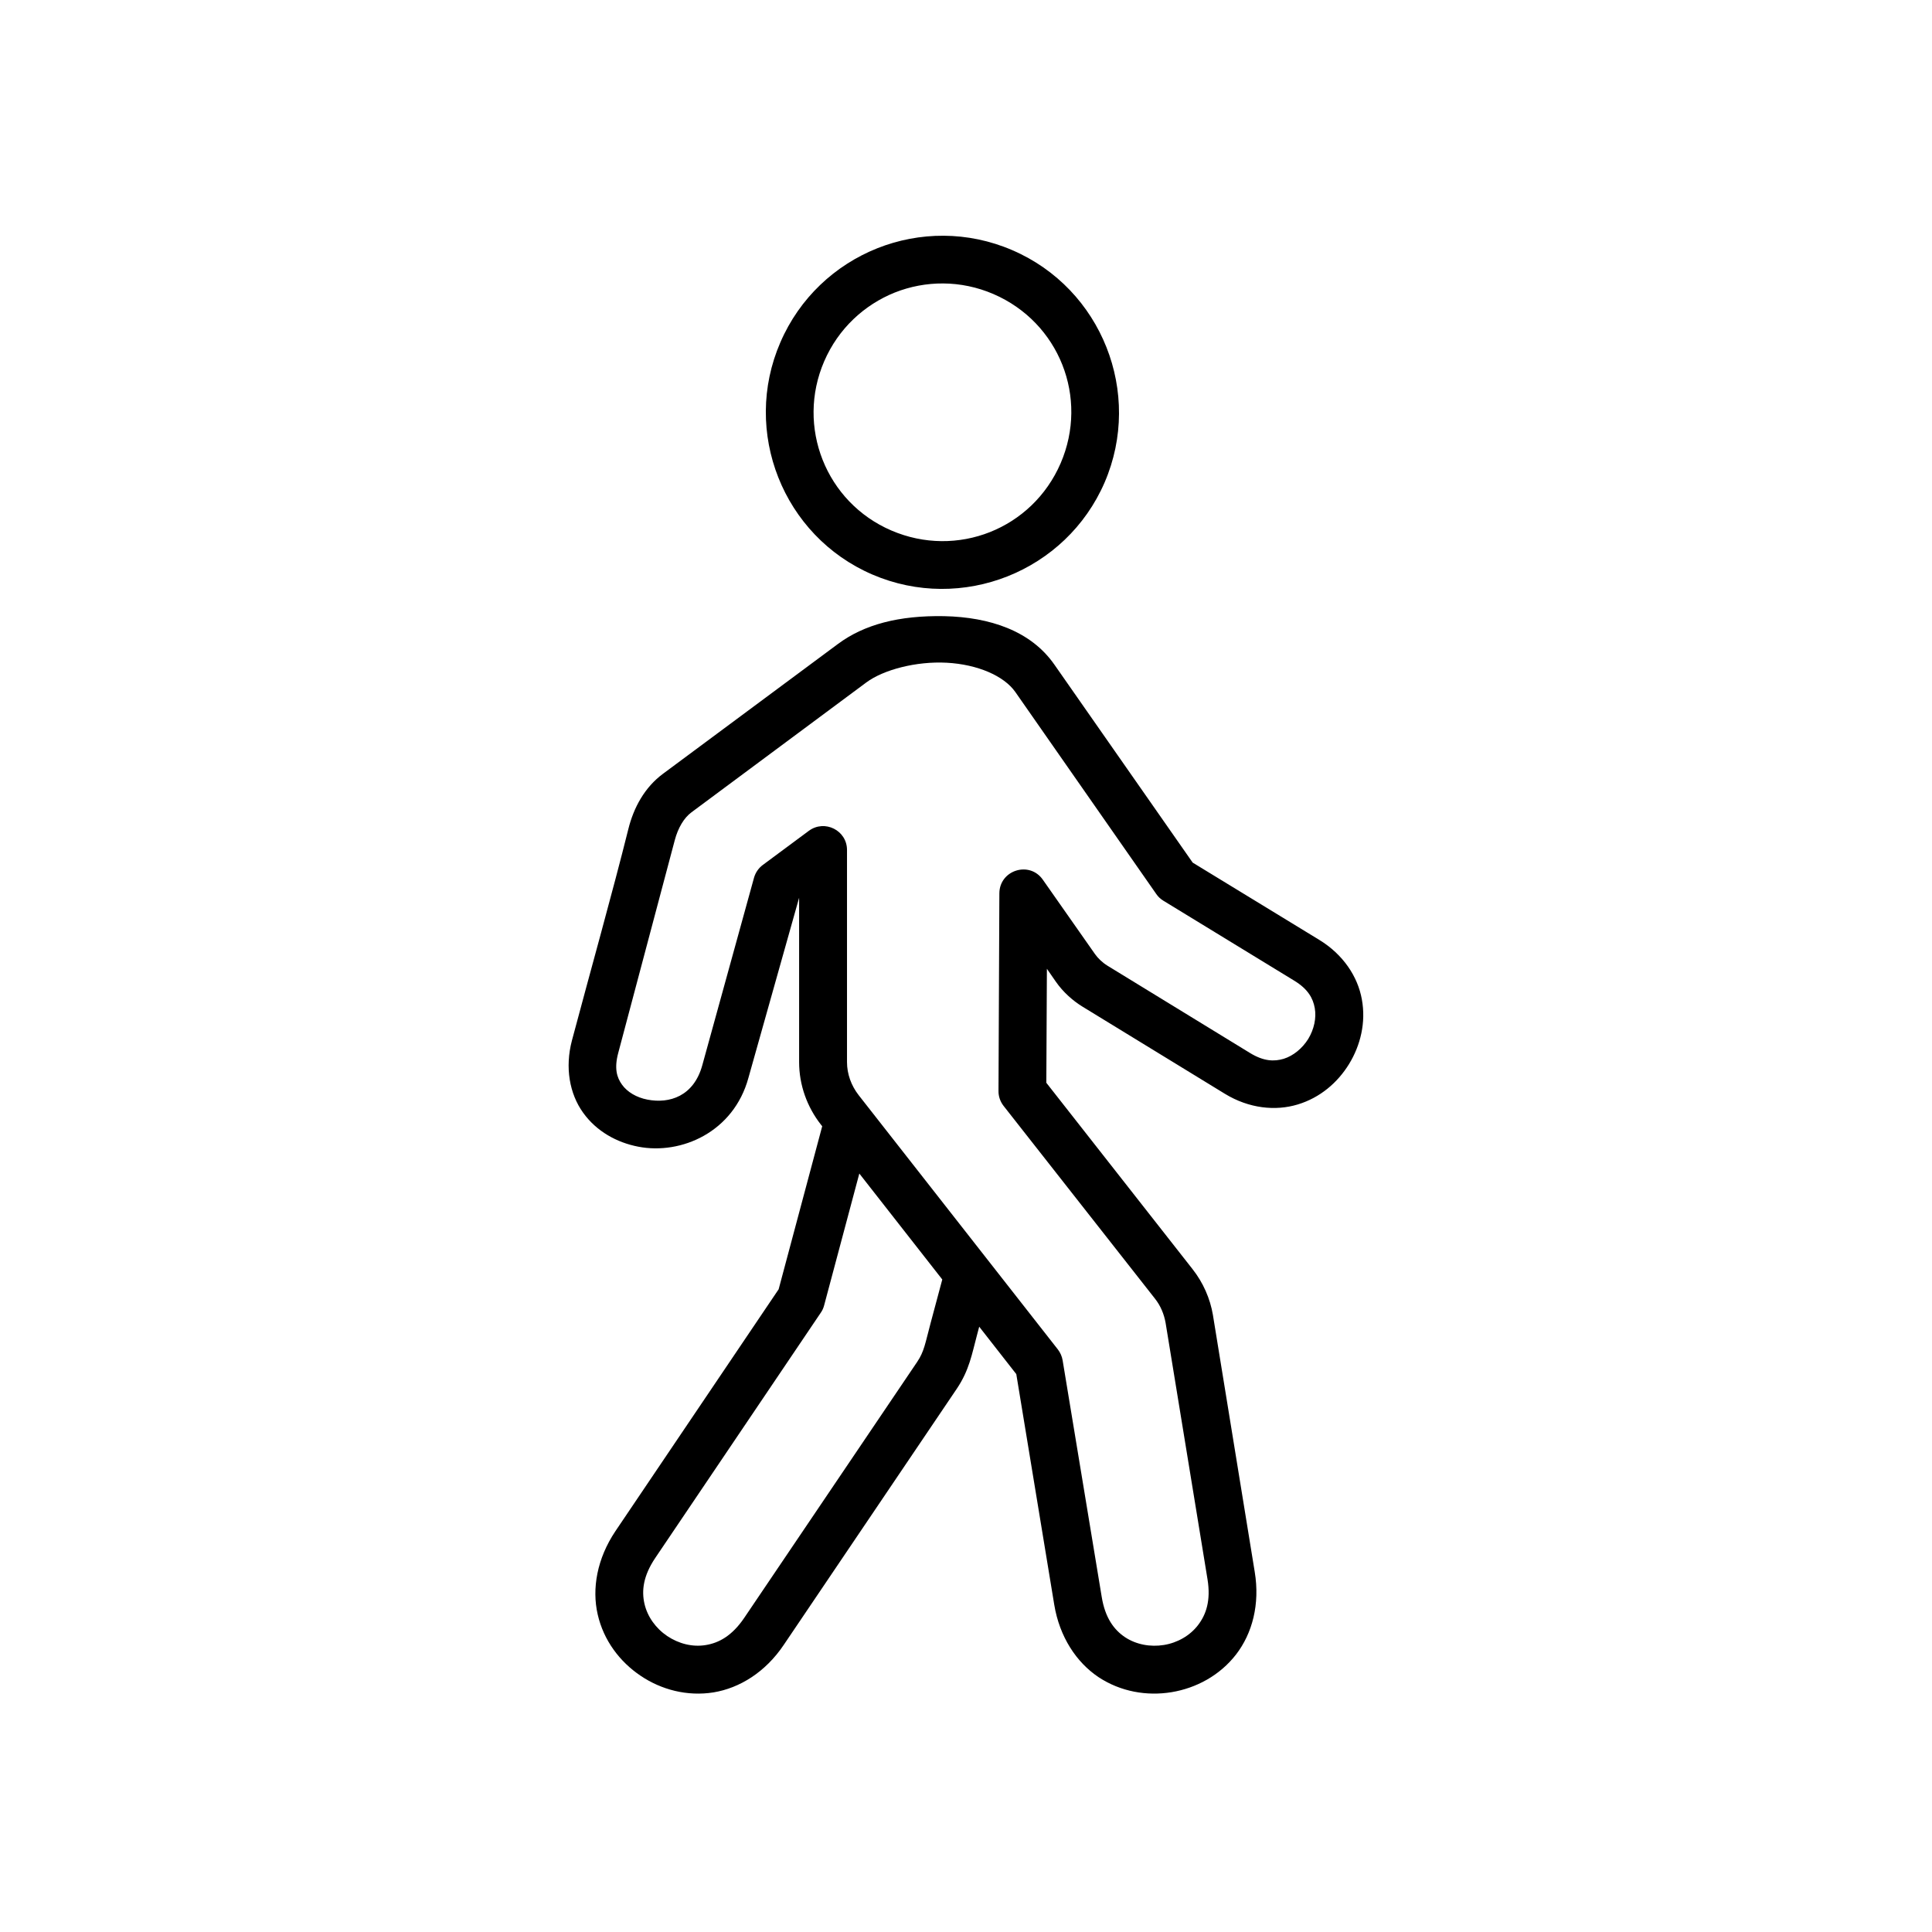 <?xml version="1.0" encoding="UTF-8"?>
<!-- Uploaded to: SVG Repo, www.svgrepo.com, Generator: SVG Repo Mixer Tools -->
<svg fill="#000000" width="800px" height="800px" version="1.1" viewBox="144 144 512 512" xmlns="http://www.w3.org/2000/svg">
 <g>
  <path d="m381.14 221.52c8.105-3.207 17.465-3.332 26.125 0.402 17.438 7.523 25.309 27.469 17.816 44.844-7.523 17.402-27.469 25.309-44.871 17.816-17.348-7.461-25.273-27.523-17.785-44.844 3.758-8.684 10.645-14.98 18.715-18.219zm-4.664-11.719c-11.133 4.434-20.582 13.121-25.684 24.961-10.234 23.617 0.699 51.281 24.379 61.488 23.695 10.203 51.34-0.754 61.578-24.43 10.172-23.645-0.762-51.316-24.469-61.516-11.84-5.113-24.668-4.934-35.805-0.504z" fill-rule="evenodd"/>
  <path d="m371.73 455 21.984 28.078-3.09 11.539c-1.457 5.457-1.695 7.523-3.559 10.293l-45.859 67.875c-3.207 4.727-6.711 6.621-10.184 7.172-3.492 0.582-7.164-0.352-10.203-2.391-3.027-2.043-5.246-5.133-6.027-8.547-0.789-3.441-0.352-7.371 2.848-12.129l43.883-65.02c0.41-0.582 0.699-1.227 0.879-1.926zm23.176-135.37c8.133 0.441 15.16 3.469 18.164 7.754l37.371 53.562c0.5 0.734 1.172 1.344 1.898 1.773l34.641 21.164c3.644 2.215 4.988 4.664 5.445 7.262 0.469 2.621-0.172 5.598-1.719 8.168-1.574 2.531-3.965 4.484-6.5 5.277-2.535 0.754-5.277 0.695-8.918-1.523l-37.789-23.141c-1.371-0.844-2.57-2.016-3.32-3.09l-13.82-19.711c-3.519-5.043-11.457-2.57-11.516 3.59l-0.23 52.391c-0.027 1.434 0.465 2.828 1.344 3.965l40.121 51.082c1.484 1.863 2.418 4.113 2.828 6.473l11.105 67.938c0.902 5.625-0.379 9.332-2.535 12.129-2.129 2.769-5.426 4.664-9.039 5.246-3.617 0.582-7.344-0.117-10.293-2.066-2.91-1.953-5.277-5.106-6.18-10.703l-10.352-62.652c-0.172-1.051-0.609-2.043-1.254-2.887l-52.801-67.402c-1.977-2.535-3.09-5.625-3.09-8.75v-56.223c0-5.195-5.918-8.168-10.117-5.078l-12.188 9.039c-1.141 0.844-1.953 2.039-2.336 3.383l-13.703 49.68c-2.266 8.258-8.715 10.262-14.551 9.129-2.91-0.555-5.367-2.043-6.734-3.965-1.371-1.898-2.098-4.293-0.992-8.426l14.984-56.387c0.844-3.18 2.418-5.891 4.434-7.371l46.328-34.41c4.519-3.356 13.207-5.656 21.312-5.219zm-28.863-4.957-46.328 34.375c-4.844 3.582-7.785 8.918-9.219 14.75-4.102 16.473-10.117 37.871-14.93 55.949-1.887 7.172-0.633 14.113 2.949 19.102 3.559 4.988 8.98 7.953 14.668 9.039 11.371 2.188 25.219-3.879 29.152-18.227l13.441-47.754v43.559c0 6.062 2.098 11.867 5.769 16.562l0.352 0.43-11.547 43.211-43.266 64.113c-4.863 7.262-6.266 15.219-4.684 22.074 1.566 6.879 5.859 12.539 11.371 16.238 5.481 3.699 12.332 5.508 19.301 4.406 6.941-1.141 13.793-5.367 18.656-12.629l45.836-67.848c3.32-4.926 4.023-9.27 5.328-14.133l0.609-2.305 9.828 12.566 10.055 61.086c1.406 8.57 5.894 15.301 11.727 19.211 5.859 3.875 12.832 5.066 19.363 3.992 6.531-1.082 12.793-4.434 17.105-10.004 4.293-5.57 6.359-13.297 4.934-21.898l-11.055-67.93v-0.027c-0.754-4.496-2.621-8.688-5.418-12.25l-38.754-49.391 0.152-30.207 2.328 3.359c1.988 2.883 4.664 5.188 7.144 6.699l37.73 23.09c6.359 3.875 13.383 4.606 19.301 2.801 5.891-1.785 10.551-5.777 13.586-10.73 3.027-4.953 4.496-11.016 3.383-17.086-1.074-6.062-4.953-11.93-11.309-15.805l-33.527-20.465-36.656-52.48c-6.266-8.984-17.168-12.566-29.184-12.832-12.012-0.219-21.23 2.203-28.195 7.387z"/>
 </g>
</svg>